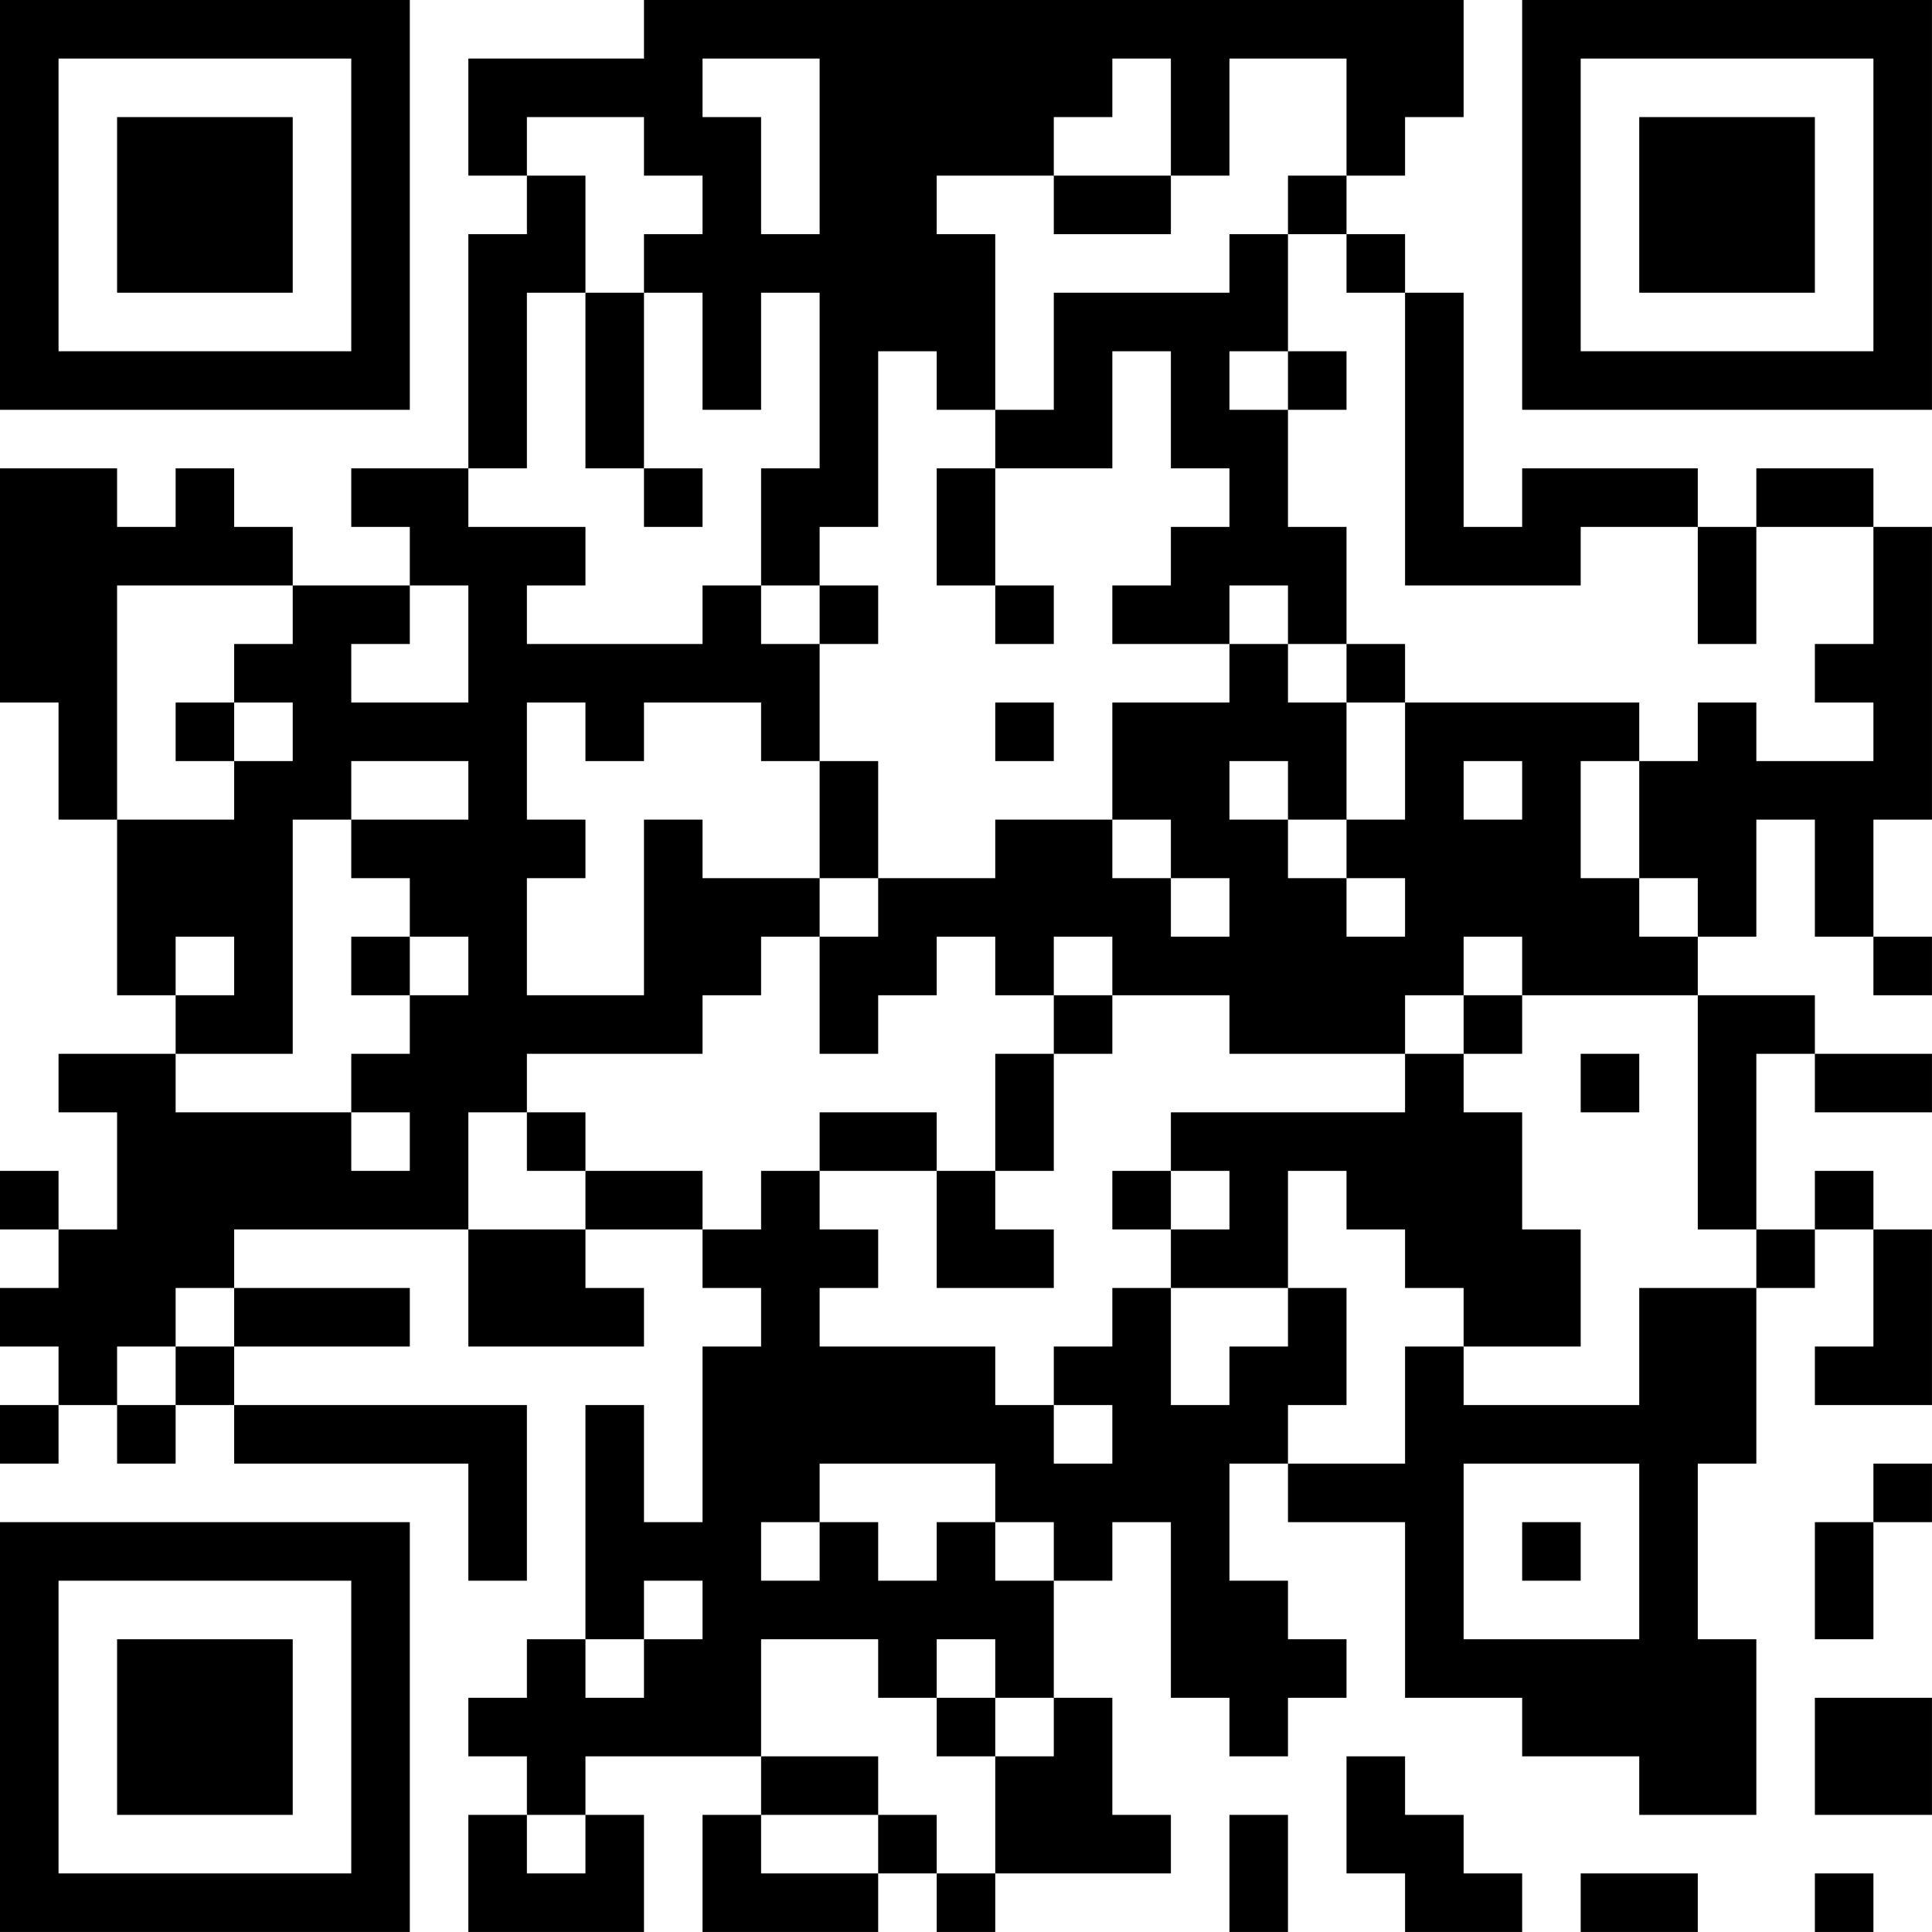 <?xml version="1.0" encoding="UTF-8"?>
<svg xmlns="http://www.w3.org/2000/svg" version="1.1" width="400" height="400" viewBox="0 0 400 400"><rect x="0" y="0" width="400" height="400" fill="#ffffff"/><g transform="scale(12.121)"><g transform="translate(0,0)"><path fill-rule="evenodd" d="M11 0L11 1L8 1L8 3L9 3L9 4L8 4L8 8L6 8L6 9L7 9L7 10L5 10L5 9L4 9L4 8L3 8L3 9L2 9L2 8L0 8L0 12L1 12L1 14L2 14L2 17L3 17L3 18L1 18L1 19L2 19L2 21L1 21L1 20L0 20L0 21L1 21L1 22L0 22L0 23L1 23L1 24L0 24L0 25L1 25L1 24L2 24L2 25L3 25L3 24L4 24L4 25L8 25L8 27L9 27L9 24L4 24L4 23L7 23L7 22L4 22L4 21L8 21L8 23L11 23L11 22L10 22L10 21L12 21L12 22L13 22L13 23L12 23L12 26L11 26L11 24L10 24L10 28L9 28L9 29L8 29L8 30L9 30L9 31L8 31L8 33L11 33L11 31L10 31L10 30L13 30L13 31L12 31L12 33L15 33L15 32L16 32L16 33L17 33L17 32L20 32L20 31L19 31L19 29L18 29L18 27L19 27L19 26L20 26L20 29L21 29L21 30L22 30L22 29L23 29L23 28L22 28L22 27L21 27L21 25L22 25L22 26L24 26L24 29L26 29L26 30L28 30L28 31L30 31L30 28L29 28L29 25L30 25L30 22L31 22L31 21L32 21L32 23L31 23L31 24L33 24L33 21L32 21L32 20L31 20L31 21L30 21L30 18L31 18L31 19L33 19L33 18L31 18L31 17L29 17L29 16L30 16L30 14L31 14L31 16L32 16L32 17L33 17L33 16L32 16L32 14L33 14L33 9L32 9L32 8L30 8L30 9L29 9L29 8L26 8L26 9L25 9L25 5L24 5L24 4L23 4L23 3L24 3L24 2L25 2L25 0ZM12 1L12 2L13 2L13 4L14 4L14 1ZM19 1L19 2L18 2L18 3L16 3L16 4L17 4L17 7L16 7L16 6L15 6L15 9L14 9L14 10L13 10L13 8L14 8L14 5L13 5L13 7L12 7L12 5L11 5L11 4L12 4L12 3L11 3L11 2L9 2L9 3L10 3L10 5L9 5L9 8L8 8L8 9L10 9L10 10L9 10L9 11L12 11L12 10L13 10L13 11L14 11L14 13L13 13L13 12L11 12L11 13L10 13L10 12L9 12L9 14L10 14L10 15L9 15L9 17L11 17L11 14L12 14L12 15L14 15L14 16L13 16L13 17L12 17L12 18L9 18L9 19L8 19L8 21L10 21L10 20L12 20L12 21L13 21L13 20L14 20L14 21L15 21L15 22L14 22L14 23L17 23L17 24L18 24L18 25L19 25L19 24L18 24L18 23L19 23L19 22L20 22L20 24L21 24L21 23L22 23L22 22L23 22L23 24L22 24L22 25L24 25L24 23L25 23L25 24L28 24L28 22L30 22L30 21L29 21L29 17L26 17L26 16L25 16L25 17L24 17L24 18L21 18L21 17L19 17L19 16L18 16L18 17L17 17L17 16L16 16L16 17L15 17L15 18L14 18L14 16L15 16L15 15L17 15L17 14L19 14L19 15L20 15L20 16L21 16L21 15L20 15L20 14L19 14L19 12L21 12L21 11L22 11L22 12L23 12L23 14L22 14L22 13L21 13L21 14L22 14L22 15L23 15L23 16L24 16L24 15L23 15L23 14L24 14L24 12L28 12L28 13L27 13L27 15L28 15L28 16L29 16L29 15L28 15L28 13L29 13L29 12L30 12L30 13L32 13L32 12L31 12L31 11L32 11L32 9L30 9L30 11L29 11L29 9L27 9L27 10L24 10L24 5L23 5L23 4L22 4L22 3L23 3L23 1L21 1L21 3L20 3L20 1ZM18 3L18 4L20 4L20 3ZM21 4L21 5L18 5L18 7L17 7L17 8L16 8L16 10L17 10L17 11L18 11L18 10L17 10L17 8L19 8L19 6L20 6L20 8L21 8L21 9L20 9L20 10L19 10L19 11L21 11L21 10L22 10L22 11L23 11L23 12L24 12L24 11L23 11L23 9L22 9L22 7L23 7L23 6L22 6L22 4ZM10 5L10 8L11 8L11 9L12 9L12 8L11 8L11 5ZM21 6L21 7L22 7L22 6ZM2 10L2 14L4 14L4 13L5 13L5 12L4 12L4 11L5 11L5 10ZM7 10L7 11L6 11L6 12L8 12L8 10ZM14 10L14 11L15 11L15 10ZM3 12L3 13L4 13L4 12ZM17 12L17 13L18 13L18 12ZM6 13L6 14L5 14L5 18L3 18L3 19L6 19L6 20L7 20L7 19L6 19L6 18L7 18L7 17L8 17L8 16L7 16L7 15L6 15L6 14L8 14L8 13ZM14 13L14 15L15 15L15 13ZM25 13L25 14L26 14L26 13ZM3 16L3 17L4 17L4 16ZM6 16L6 17L7 17L7 16ZM18 17L18 18L17 18L17 20L16 20L16 19L14 19L14 20L16 20L16 22L18 22L18 21L17 21L17 20L18 20L18 18L19 18L19 17ZM25 17L25 18L24 18L24 19L20 19L20 20L19 20L19 21L20 21L20 22L22 22L22 20L23 20L23 21L24 21L24 22L25 22L25 23L27 23L27 21L26 21L26 19L25 19L25 18L26 18L26 17ZM27 18L27 19L28 19L28 18ZM9 19L9 20L10 20L10 19ZM20 20L20 21L21 21L21 20ZM3 22L3 23L2 23L2 24L3 24L3 23L4 23L4 22ZM14 25L14 26L13 26L13 27L14 27L14 26L15 26L15 27L16 27L16 26L17 26L17 27L18 27L18 26L17 26L17 25ZM25 25L25 28L28 28L28 25ZM32 25L32 26L31 26L31 28L32 28L32 26L33 26L33 25ZM26 26L26 27L27 27L27 26ZM11 27L11 28L10 28L10 29L11 29L11 28L12 28L12 27ZM13 28L13 30L15 30L15 31L13 31L13 32L15 32L15 31L16 31L16 32L17 32L17 30L18 30L18 29L17 29L17 28L16 28L16 29L15 29L15 28ZM16 29L16 30L17 30L17 29ZM31 29L31 31L33 31L33 29ZM23 30L23 32L24 32L24 33L26 33L26 32L25 32L25 31L24 31L24 30ZM9 31L9 32L10 32L10 31ZM21 31L21 33L22 33L22 31ZM27 32L27 33L29 33L29 32ZM31 32L31 33L32 33L32 32ZM0 0L0 7L7 7L7 0ZM1 1L1 6L6 6L6 1ZM2 2L2 5L5 5L5 2ZM26 0L26 7L33 7L33 0ZM27 1L27 6L32 6L32 1ZM28 2L28 5L31 5L31 2ZM0 26L0 33L7 33L7 26ZM1 27L1 32L6 32L6 27ZM2 28L2 31L5 31L5 28Z" fill="#000000"/></g></g></svg>
